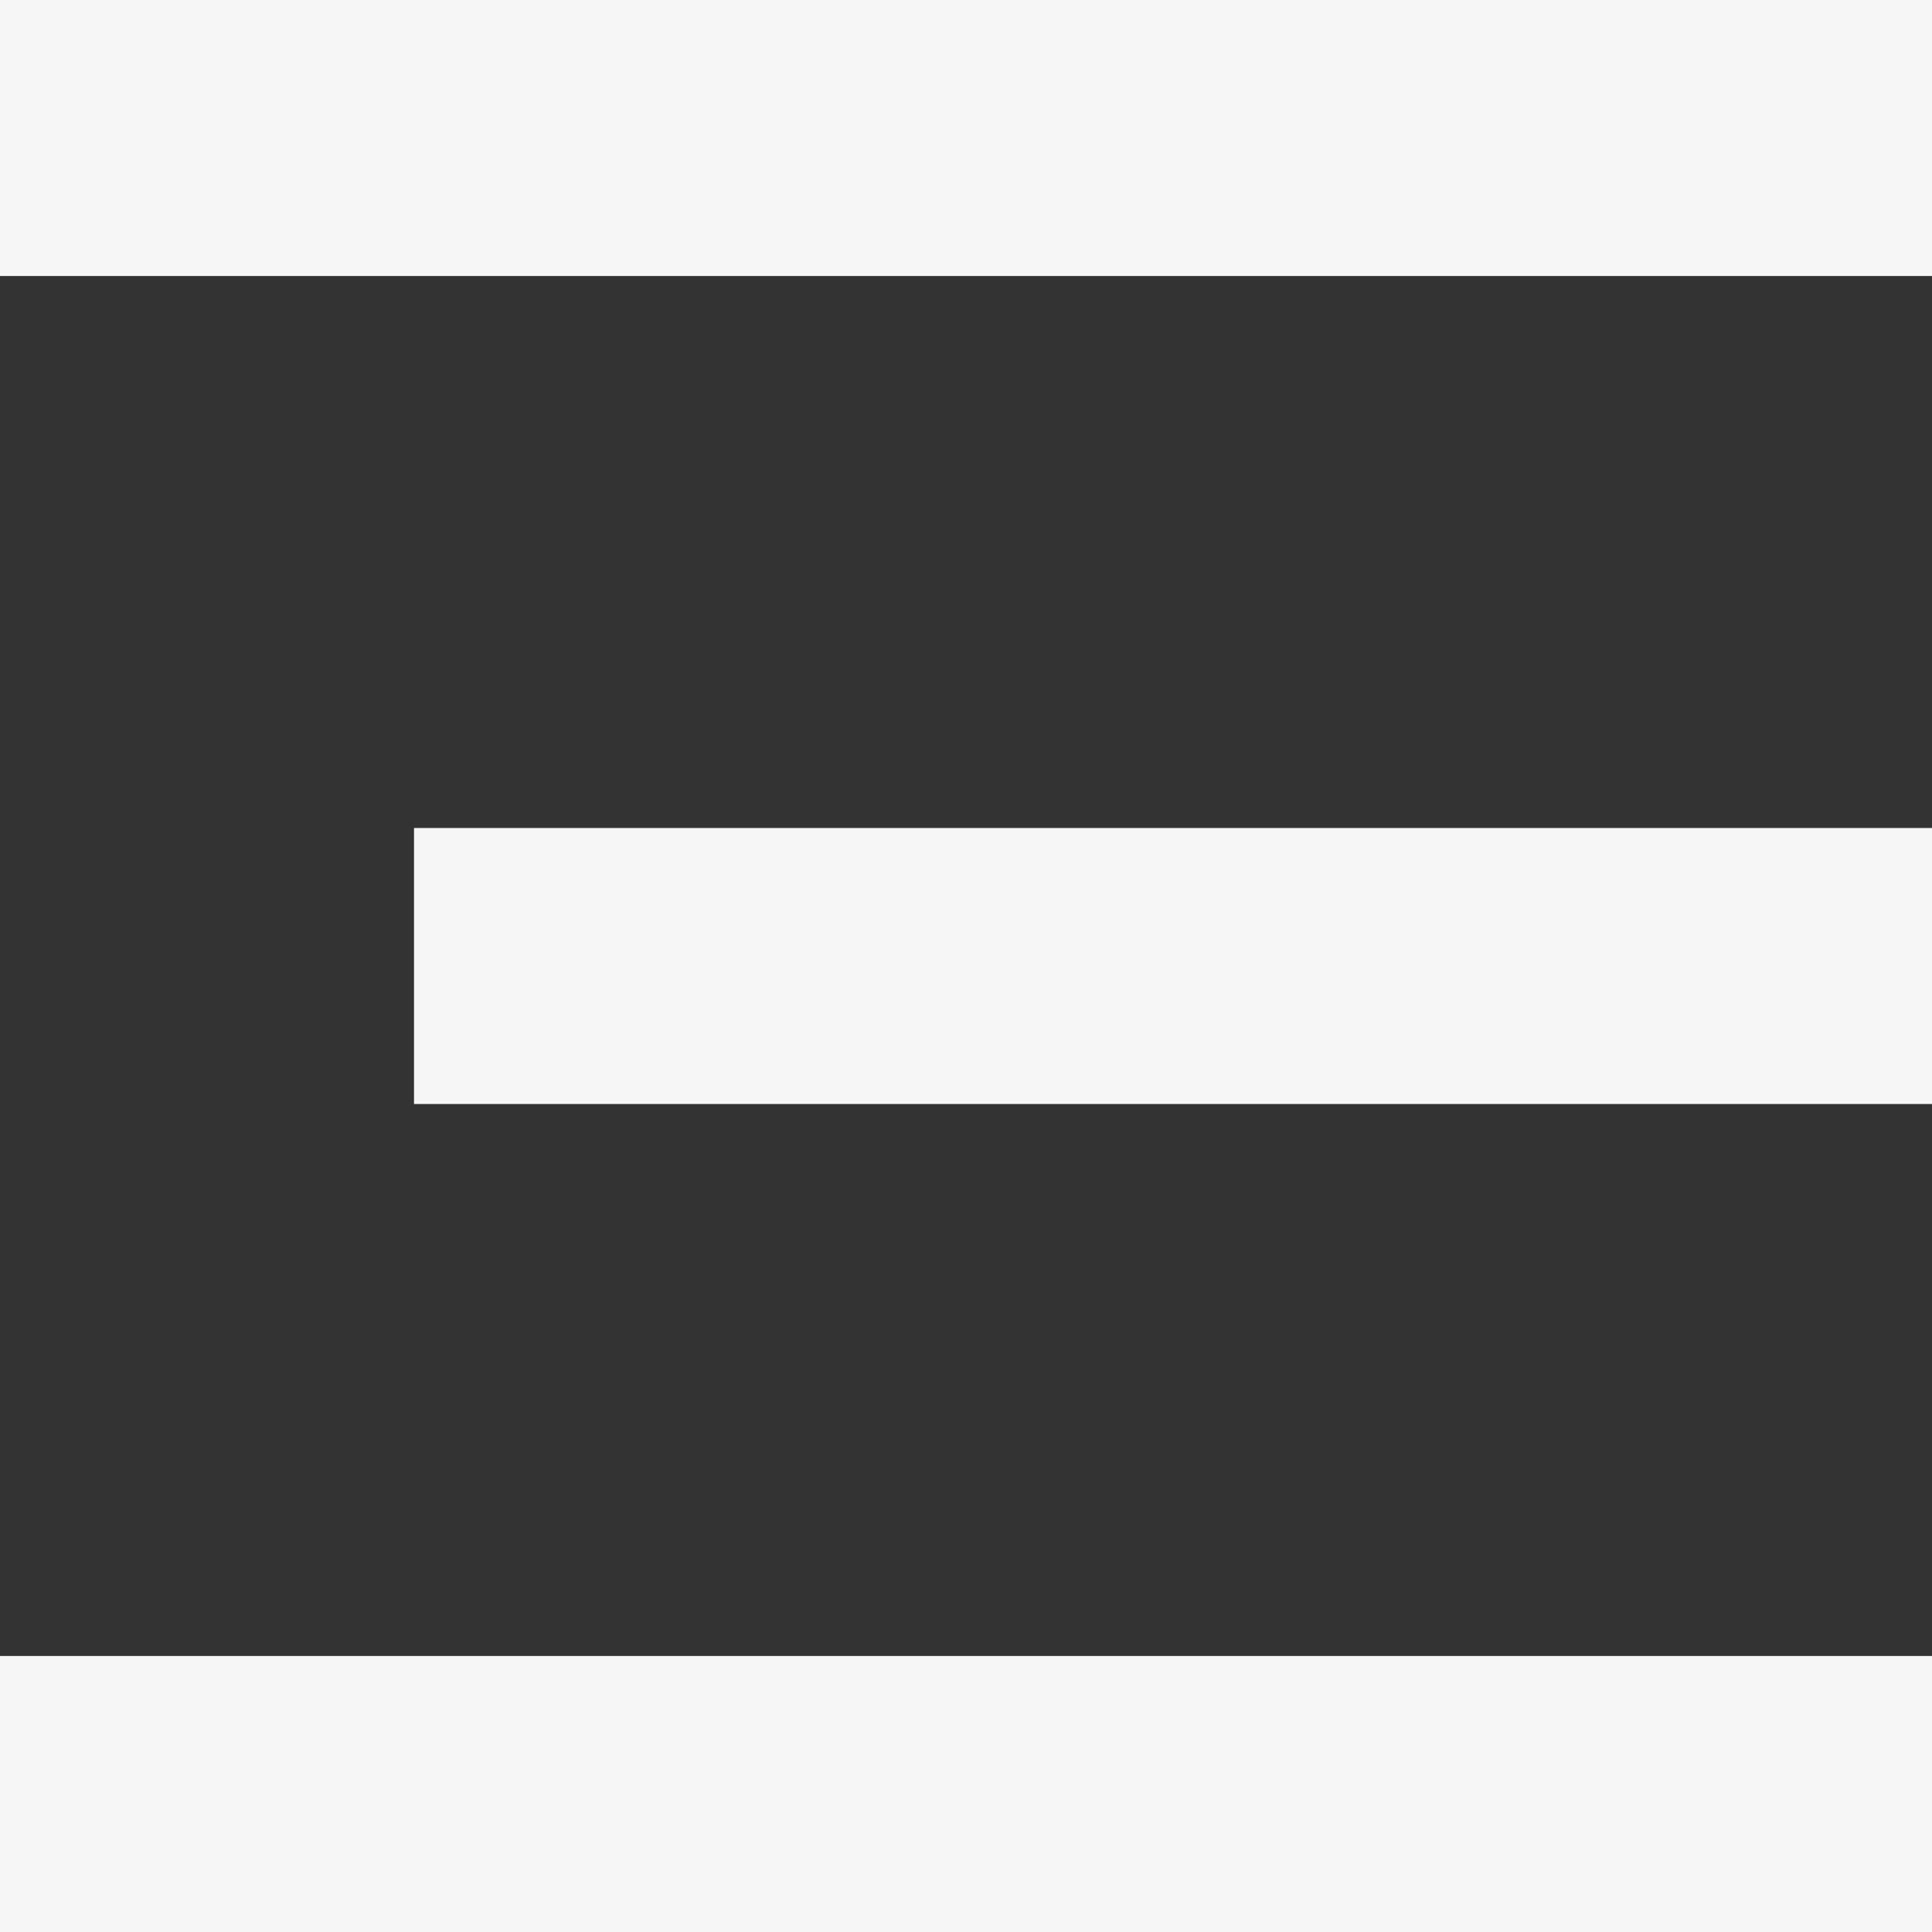 <svg xmlns="http://www.w3.org/2000/svg" xmlns:xlink="http://www.w3.org/1999/xlink" fill="none" version="1.1" width="14" height="14" viewBox="0 0 14 14"><rect x="0" y="0" width="14" height="14" fill="#333333" stroke="none"/><g><g><path d="M1.86615e-13,12L14,12L14,14L1.86615e-13,14L1.86615e-13,12ZM3,6L14,6L14,8L3,8L3,6ZM1.86615e-13,0L14,0L14,2L1.86615e-13,2L1.86615e-13,0Z" fill-rule="evenodd" fill="#F5F6F5" fill-opacity="1"/></g></g></svg>